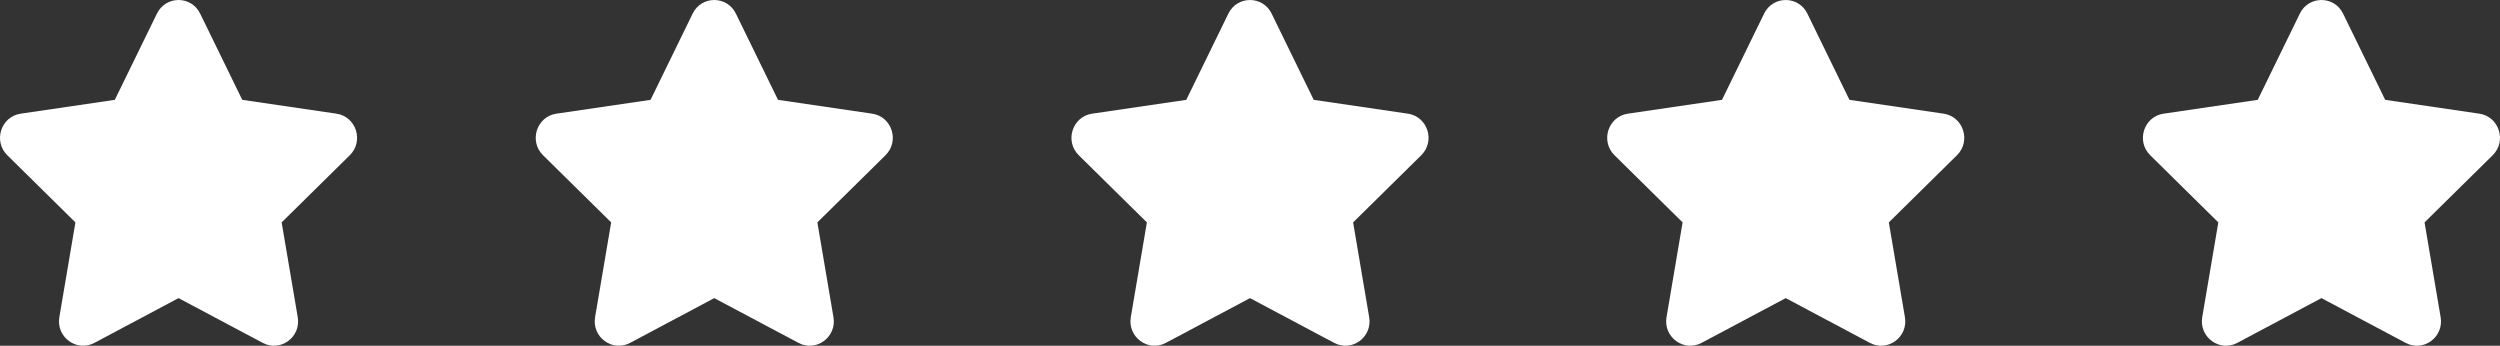 <?xml version="1.0" encoding="UTF-8"?> <svg xmlns="http://www.w3.org/2000/svg" width="94" height="13" viewBox="0 0 94 13" fill="none"><rect x="0" y="0" width="94" height="13" fill="#333333" stroke="none"/><path d="M5.901 0.511C6.233 -0.17 7.194 -0.17 7.526 0.511L9.109 3.754L12.65 4.274C13.393 4.383 13.69 5.307 13.152 5.837L10.59 8.362L11.195 11.926C11.323 12.675 10.545 13.246 9.88 12.893L6.713 11.209L3.547 12.893C2.883 13.246 2.105 12.675 2.231 11.927L2.836 8.362L0.275 5.837C-0.263 5.307 0.034 4.383 0.777 4.274L4.317 3.754L5.901 0.511Z" fill="white"></path><path d="M26.044 0.511C26.376 -0.17 27.337 -0.17 27.669 0.511L29.253 3.754L32.793 4.274C33.537 4.383 33.833 5.307 33.295 5.837L30.733 8.362L31.338 11.926C31.466 12.675 30.688 13.246 30.023 12.893L26.856 11.209L23.691 12.893C23.026 13.246 22.248 12.675 22.375 11.927L22.98 8.362L20.418 5.837C19.88 5.307 20.177 4.383 20.92 4.274L24.461 3.754L26.044 0.511Z" fill="white"></path><path d="M46.187 0.511C46.52 -0.17 47.48 -0.17 47.813 0.511L49.396 3.754L52.937 4.274C53.68 4.383 53.977 5.307 53.439 5.837L50.877 8.362L51.481 11.926C51.609 12.675 50.832 13.246 50.166 12.893L47 11.209L43.834 12.893C43.169 13.246 42.392 12.675 42.518 11.927L43.123 8.362L40.561 5.837C40.023 5.307 40.32 4.383 41.063 4.274L44.604 3.754L46.187 0.511Z" fill="white"></path><path d="M66.331 0.511C66.663 -0.17 67.624 -0.17 67.956 0.511L69.539 3.754L73.08 4.274C73.823 4.383 74.12 5.307 73.582 5.837L71.02 8.362L71.625 11.926C71.752 12.675 70.975 13.246 70.309 12.893L67.143 11.209L63.977 12.893C63.312 13.246 62.535 12.675 62.661 11.927L63.266 8.362L60.705 5.837C60.167 5.307 60.463 4.383 61.207 4.274L64.747 3.754L66.331 0.511Z" fill="white"></path><path d="M86.474 0.511C86.806 -0.17 87.767 -0.17 88.099 0.511L89.683 3.754L93.223 4.274C93.966 4.383 94.263 5.307 93.725 5.837L91.163 8.362L91.768 11.926C91.896 12.675 91.118 13.246 90.453 12.893L87.286 11.209L84.12 12.893C83.456 13.246 82.678 12.675 82.804 11.927L83.409 8.362L80.848 5.837C80.31 5.307 80.607 4.383 81.35 4.274L84.891 3.754L86.474 0.511Z" fill="white"></path></svg> 